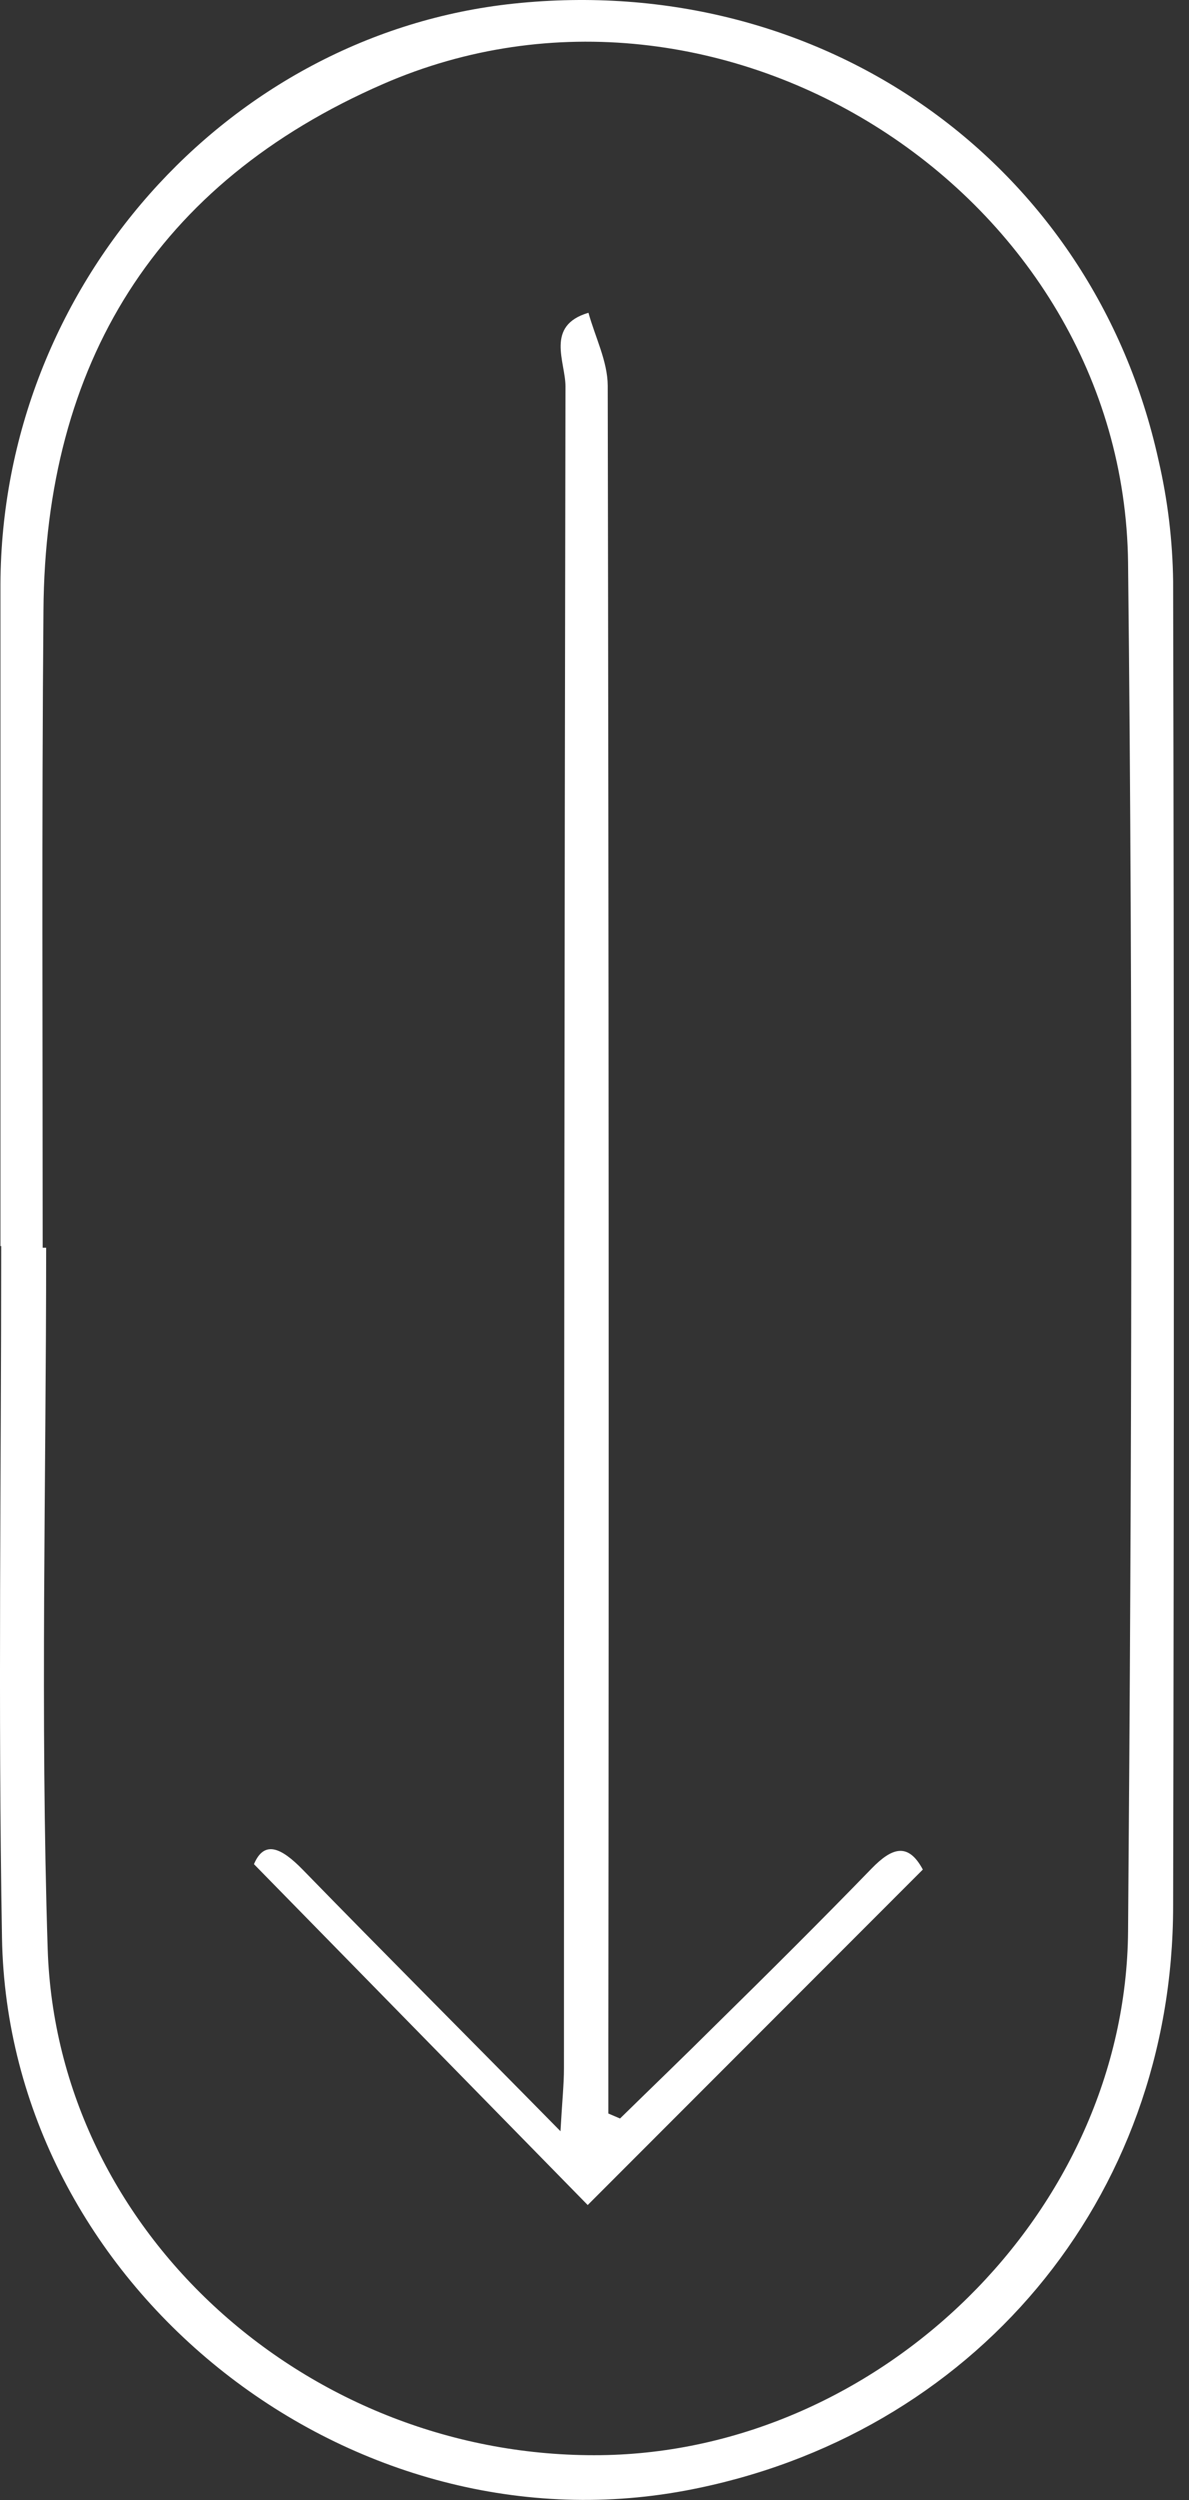 <?xml version="1.0" encoding="UTF-8"?> <svg xmlns="http://www.w3.org/2000/svg" width="49" height="103" viewBox="0 0 49 103" fill="none"><rect x="0" y="0" width="49" height="103" fill="#333333" stroke="none"/><path d="M0.019 51.337C0.019 42.244 0.019 33.151 0.019 24.063C0.066 11.828 9.334 1.396 21.178 0.148C33.873 -1.191 45.04 6.686 47.743 18.958C48.123 20.598 48.325 22.274 48.346 23.957C48.385 42.143 48.385 60.329 48.346 78.516C48.346 90.597 40.099 100.394 28.245 102.611C14.206 105.229 0.32 94.083 0.082 79.828C-0.082 70.332 0.05 60.837 0.05 51.337L0.019 51.337ZM1.77 51.406L1.902 51.406C1.902 61.033 1.659 70.671 1.965 80.293C2.341 92.005 12.741 101.299 24.759 101.151C36.264 101.008 46.399 91.132 46.489 79.563C46.637 60.774 46.696 42.006 46.489 23.19C46.315 7.966 29.726 -2.619 15.782 3.464C6.43 7.543 1.859 14.97 1.791 25.152C1.717 33.891 1.759 42.646 1.759 51.406L1.77 51.406Z" fill="white"></path><path d="M25.552 87.281C26.87 85.99 28.198 84.715 29.499 83.419C31.652 81.303 33.81 79.156 35.915 76.987C36.756 76.12 37.423 75.892 38.031 77.024L24.22 90.846L10.466 76.802C10.889 75.802 11.588 76.12 12.471 77.024C15.846 80.489 19.258 83.901 23.098 87.805C23.167 86.556 23.241 85.884 23.241 85.213C23.241 62.117 23.262 39.019 23.304 15.917C23.304 14.912 22.458 13.415 24.251 12.886C24.526 13.885 25.039 14.885 25.045 15.885C25.087 38.641 25.096 61.396 25.071 84.15L25.071 87.075L25.552 87.281Z" fill="white"></path></svg> 
